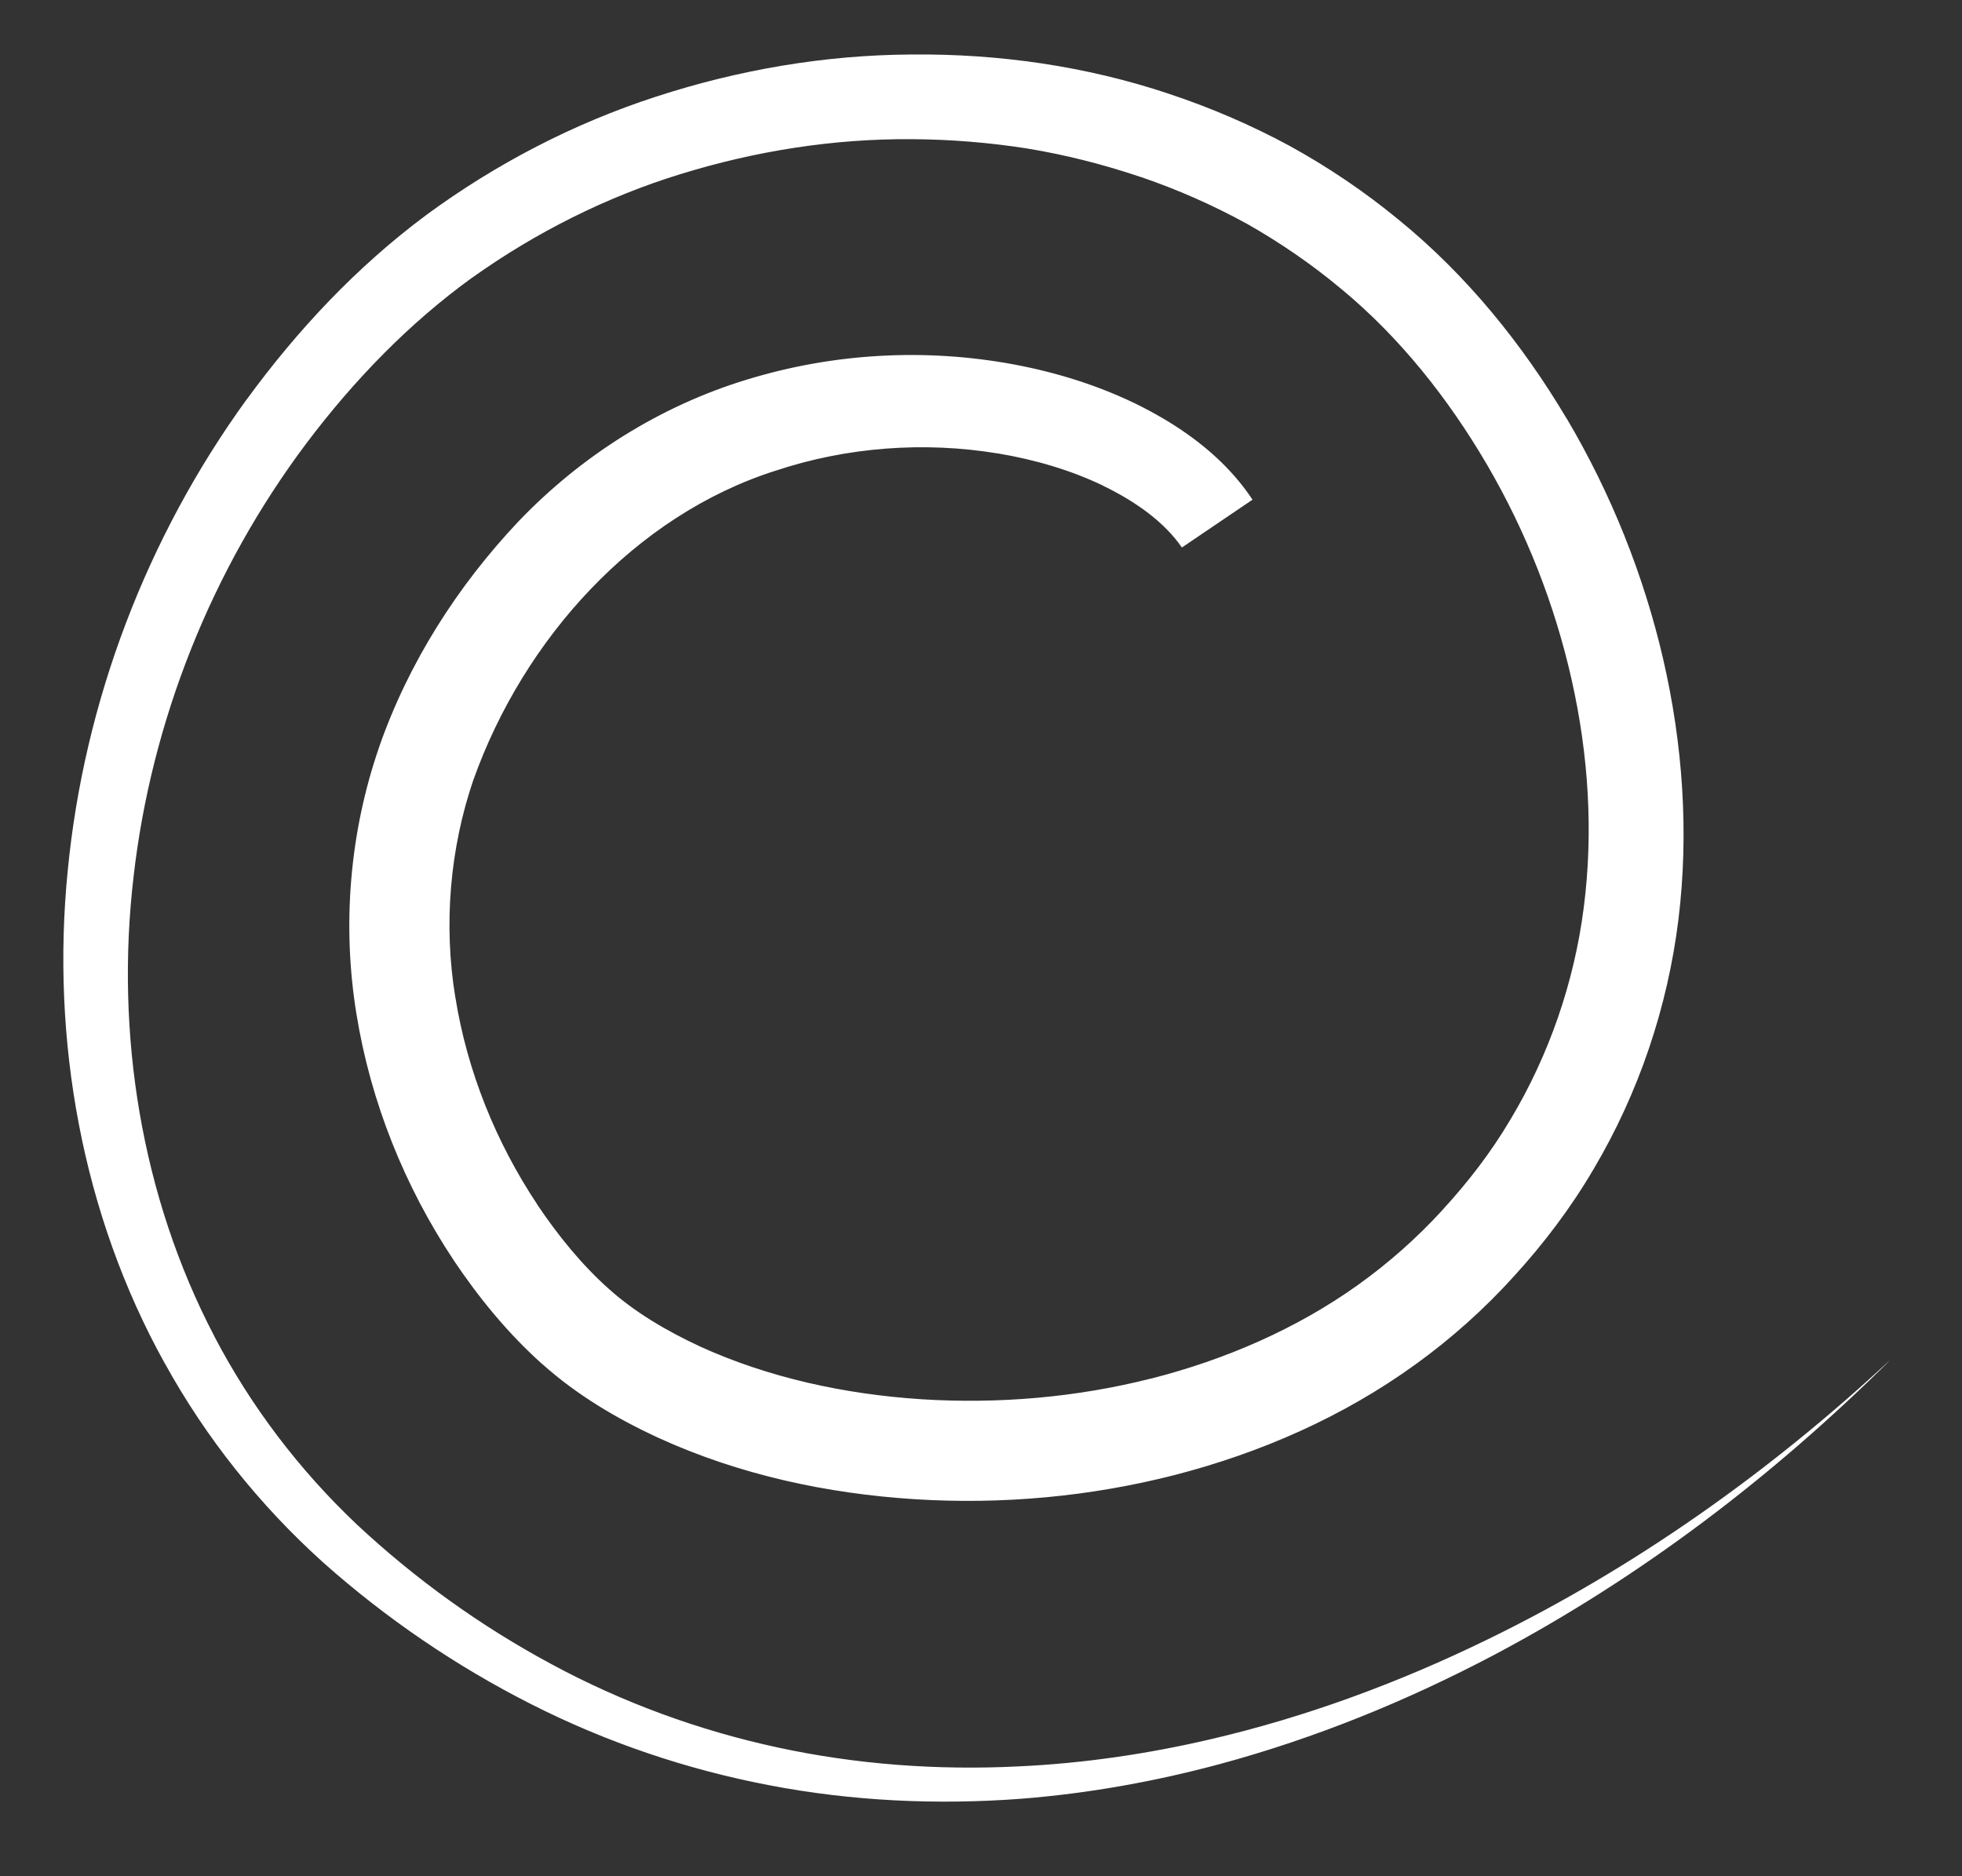 <?xml version="1.0" encoding="UTF-8"?> <svg xmlns="http://www.w3.org/2000/svg" width="23" height="22" viewBox="0 0 23 22" fill="none"><rect x="0" y="0" width="23" height="22" fill="#333333" stroke="none"/><path d="M22.157 15.948C20.777 17.29 19.214 18.457 17.497 19.346C15.782 20.23 13.899 20.842 11.956 20.974C10.986 21.038 10.006 20.985 9.052 20.792C8.098 20.602 7.169 20.278 6.305 19.83C5.44 19.383 4.636 18.825 3.915 18.171C3.197 17.512 2.587 16.735 2.125 15.879C1.19 14.166 0.852 12.163 1.058 10.236C1.259 8.303 1.987 6.43 3.141 4.862C3.72 4.081 4.398 3.365 5.189 2.784C5.981 2.209 6.864 1.757 7.796 1.461C8.729 1.163 9.707 1 10.689 1C11.668 0.996 12.654 1.141 13.582 1.458C14.047 1.615 14.499 1.811 14.93 2.047C15.359 2.286 15.766 2.564 16.143 2.876C16.902 3.5 17.522 4.276 18.015 5.115C18.509 5.957 18.872 6.872 19.088 7.822C19.302 8.771 19.369 9.757 19.247 10.727C19.125 11.697 18.802 12.642 18.3 13.482C18.051 13.904 17.752 14.296 17.422 14.656C17.094 15.018 16.724 15.347 16.326 15.632C15.529 16.206 14.613 16.602 13.666 16.844C12.716 17.086 11.731 17.173 10.754 17.11C9.779 17.045 8.806 16.834 7.913 16.423C7.469 16.215 7.04 15.963 6.672 15.631C6.303 15.299 5.995 14.917 5.723 14.512C5.184 13.698 4.815 12.773 4.661 11.809C4.506 10.848 4.59 9.846 4.91 8.923C5.231 8.001 5.769 7.165 6.437 6.457C7.111 5.752 7.964 5.213 8.9 4.929C9.833 4.642 10.834 4.587 11.788 4.763C12.264 4.852 12.732 4.999 13.164 5.218C13.592 5.439 13.999 5.731 14.266 6.135C13.99 5.737 13.581 5.455 13.151 5.246C12.718 5.037 12.251 4.903 11.778 4.824C10.829 4.669 9.845 4.745 8.94 5.046C7.105 5.636 5.716 7.21 5.086 8.981C4.782 9.877 4.704 10.845 4.859 11.777C5.011 12.709 5.375 13.608 5.901 14.395C6.166 14.786 6.468 15.157 6.818 15.468C7.168 15.78 7.58 16.022 8.01 16.22C8.874 16.611 9.823 16.813 10.773 16.872C11.724 16.93 12.686 16.844 13.608 16.608C14.529 16.371 15.415 15.984 16.183 15.43C16.567 15.153 16.921 14.837 17.238 14.486C17.556 14.137 17.845 13.759 18.082 13.352C18.564 12.541 18.874 11.63 18.989 10.694C19.106 9.757 19.041 8.801 18.829 7.878C18.617 6.956 18.263 6.066 17.781 5.249C17.299 4.434 16.697 3.684 15.965 3.085C15.601 2.784 15.207 2.517 14.793 2.287C14.377 2.061 13.94 1.872 13.491 1.722C13.04 1.572 12.578 1.458 12.109 1.383C11.64 1.311 11.163 1.274 10.689 1.276C9.737 1.274 8.786 1.43 7.88 1.716C6.973 2.002 6.116 2.44 5.347 2.995C4.582 3.556 3.919 4.251 3.352 5.013C2.22 6.542 1.505 8.371 1.304 10.258C1.099 12.143 1.426 14.094 2.321 15.772C2.766 16.61 3.356 17.372 4.053 18.019C4.754 18.663 5.543 19.22 6.389 19.665C7.235 20.111 8.145 20.436 9.083 20.63C10.022 20.825 10.987 20.886 11.945 20.829C13.866 20.72 15.743 20.14 17.462 19.279C19.186 18.419 20.761 17.273 22.157 15.948Z" fill="white"></path><path d="M22.157 15.948C22.157 15.948 22.157 15.948 22.157 15.948C20.76 17.278 19.186 18.425 17.469 19.292L17.469 19.292C16.443 19.808 15.366 20.223 14.255 20.5C13.497 20.688 12.724 20.812 11.947 20.857L11.948 20.857C10.986 20.911 10.019 20.849 9.081 20.65L9.08 20.65C8.141 20.454 7.229 20.126 6.383 19.679C5.537 19.23 4.749 18.674 4.046 18.025L4.047 18.026C3.351 17.377 2.762 16.613 2.318 15.775L2.318 15.774C1.423 14.101 1.106 12.143 1.322 10.264L1.322 10.263C1.532 8.379 2.257 6.557 3.388 5.044L3.388 5.045C3.958 4.285 4.622 3.597 5.382 3.047L5.38 3.048C6.148 2.498 7.002 2.068 7.901 1.788L7.901 1.788C8.804 1.506 9.748 1.356 10.689 1.361L10.69 1.361C11.634 1.363 12.577 1.508 13.46 1.815L13.461 1.815C13.906 1.968 14.336 2.158 14.745 2.385L14.743 2.384C15.149 2.612 15.535 2.879 15.892 3.178L15.893 3.179C16.604 3.77 17.194 4.511 17.665 5.321L17.664 5.321C18.132 6.128 18.476 7.006 18.678 7.915L18.678 7.914C18.879 8.823 18.937 9.761 18.818 10.673L18.818 10.673C18.699 11.584 18.392 12.471 17.919 13.255L17.918 13.257C17.686 13.647 17.405 14.013 17.092 14.353L17.09 14.354C16.781 14.692 16.435 14.998 16.062 15.263L16.061 15.264C15.316 15.796 14.453 16.169 13.552 16.396L13.552 16.396C12.651 16.622 11.713 16.703 10.785 16.64L10.785 16.64C9.855 16.575 8.939 16.372 8.113 15.989L8.116 15.99C7.698 15.794 7.312 15.561 6.994 15.273L6.994 15.273C6.667 14.977 6.381 14.626 6.126 14.242L6.127 14.244C5.627 13.486 5.285 12.624 5.144 11.732L5.144 11.732C5.003 10.849 5.083 9.927 5.376 9.085L5.376 9.086C5.672 8.239 6.172 7.46 6.798 6.798L6.796 6.8C7.414 6.155 8.197 5.662 9.045 5.406L9.046 5.405C9.899 5.144 10.819 5.092 11.697 5.255L11.696 5.255C12.133 5.336 12.555 5.47 12.938 5.664L12.935 5.663C13.023 5.708 13.107 5.755 13.189 5.806C13.463 5.975 13.696 6.178 13.849 6.411L14.677 5.85C14.331 5.352 13.845 5.029 13.37 4.797L13.368 4.796C12.884 4.563 12.371 4.417 11.86 4.332L11.858 4.332C10.833 4.164 9.771 4.245 8.783 4.574L8.787 4.573C6.785 5.222 5.301 6.91 4.624 8.817L4.622 8.824C4.293 9.796 4.21 10.846 4.379 11.857L4.379 11.855C4.545 12.862 4.937 13.821 5.502 14.662L5.503 14.664C5.784 15.078 6.108 15.477 6.501 15.825L6.5 15.824C6.902 16.181 7.355 16.441 7.811 16.65L7.814 16.651C8.747 17.07 9.749 17.278 10.743 17.338L10.744 17.338C11.742 17.396 12.75 17.303 13.721 17.052L13.722 17.052C14.687 16.8 15.623 16.39 16.445 15.794L16.445 15.794C16.853 15.498 17.23 15.159 17.567 14.784L17.565 14.786C17.9 14.416 18.206 14.013 18.461 13.573L18.459 13.576C18.969 12.71 19.295 11.741 19.413 10.746L19.413 10.746C19.533 9.753 19.458 8.747 19.233 7.785L19.233 7.785C19.008 6.822 18.633 5.894 18.127 5.045L18.127 5.045C17.622 4.2 16.99 3.416 16.211 2.785L16.212 2.786C15.827 2.471 15.413 2.193 14.979 1.955L14.975 1.953C14.537 1.718 14.08 1.523 13.609 1.368L13.609 1.368C13.139 1.215 12.656 1.098 12.166 1.023L12.164 1.022C11.676 0.95 11.182 0.915 10.688 0.919L10.689 0.919C9.698 0.923 8.714 1.09 7.778 1.393L7.778 1.392C6.837 1.695 5.952 2.154 5.158 2.734L5.156 2.735C4.363 3.325 3.685 4.048 3.109 4.833L3.108 4.833C1.956 6.411 1.235 8.293 1.043 10.231L1.043 10.23C0.847 12.164 1.198 14.162 2.129 15.874L2.128 15.874C2.593 16.732 3.203 17.506 3.92 18.162L3.921 18.162C4.643 18.814 5.448 19.371 6.31 19.815L6.31 19.815C7.175 20.262 8.102 20.583 9.054 20.771L9.054 20.771C10.009 20.96 10.986 21.012 11.952 20.946L11.952 20.946C12.725 20.895 13.492 20.768 14.24 20.578C15.369 20.291 16.457 19.863 17.489 19.334L17.489 19.334C19.211 18.452 20.775 17.289 22.157 15.948C22.157 15.948 22.157 15.948 22.157 15.948C20.747 17.258 19.162 18.385 17.435 19.225L17.435 19.225C16.4 19.73 15.314 20.132 14.195 20.393C13.454 20.566 12.698 20.677 11.939 20.712L11.939 20.712C10.99 20.759 10.037 20.69 9.112 20.489L9.112 20.489C8.19 20.29 7.296 19.962 6.468 19.515L6.468 19.515C5.639 19.07 4.87 18.517 4.184 17.876L4.185 17.877C3.51 17.239 2.941 16.49 2.513 15.67L2.513 15.669C1.655 14.028 1.351 12.12 1.565 10.287L1.565 10.286C1.774 8.446 2.487 6.668 3.595 5.194L3.595 5.194C4.151 4.456 4.798 3.788 5.537 3.254L5.535 3.256C6.282 2.724 7.11 2.308 7.982 2.04L7.983 2.04C8.86 1.769 9.776 1.625 10.688 1.632L10.69 1.632C11.146 1.634 11.602 1.672 12.054 1.743L12.052 1.743C12.5 1.817 12.942 1.93 13.374 2.076L13.373 2.075C13.801 2.221 14.216 2.404 14.612 2.621L14.609 2.619C15.001 2.841 15.374 3.096 15.718 3.384L15.72 3.385C16.408 3.954 16.977 4.67 17.435 5.454L17.435 5.454C17.891 6.236 18.226 7.089 18.424 7.971L18.424 7.971C18.622 8.85 18.68 9.758 18.566 10.641L18.566 10.641C18.454 11.518 18.159 12.372 17.706 13.128L17.704 13.131C17.482 13.507 17.212 13.859 16.91 14.187L16.909 14.189C16.611 14.515 16.279 14.809 15.92 15.066L15.92 15.066C15.2 15.581 14.365 15.943 13.493 16.165L13.494 16.164C12.618 16.386 11.705 16.464 10.801 16.407L10.802 16.407C9.899 16.348 9.009 16.154 8.205 15.788L8.208 15.789C7.809 15.604 7.439 15.384 7.136 15.112L7.135 15.111C6.822 14.832 6.546 14.493 6.299 14.126L6.301 14.127C5.813 13.395 5.477 12.56 5.339 11.699L5.338 11.697C5.198 10.845 5.272 9.955 5.551 9.139L5.549 9.146C6.139 7.49 7.445 6.043 9.092 5.519L9.096 5.518C9.927 5.242 10.831 5.174 11.697 5.317L11.695 5.316C12.131 5.389 12.552 5.512 12.934 5.696L12.932 5.696C13.318 5.883 13.651 6.123 13.855 6.42L14.683 5.859C14.424 5.468 14.073 5.177 13.715 4.955C13.609 4.89 13.501 4.829 13.393 4.774L13.39 4.772C12.908 4.528 12.395 4.368 11.879 4.272L11.879 4.272C10.841 4.08 9.762 4.141 8.753 4.452L8.755 4.451C7.732 4.763 6.81 5.348 6.078 6.114L6.076 6.116C5.366 6.869 4.79 7.766 4.444 8.761L4.444 8.762C4.098 9.763 4.009 10.845 4.178 11.887L4.178 11.886C4.345 12.922 4.743 13.912 5.32 14.779L5.321 14.781C5.61 15.212 5.948 15.628 6.349 15.988L6.35 15.988C6.765 16.361 7.237 16.636 7.71 16.856L7.713 16.857C8.669 17.295 9.7 17.514 10.723 17.579L10.723 17.579C11.748 17.644 12.784 17.549 13.78 17.293L13.78 17.293C14.777 17.035 15.743 16.614 16.591 16L16.59 16.001C17.014 15.695 17.405 15.345 17.755 14.957L17.753 14.959C18.101 14.577 18.417 14.16 18.682 13.707L18.681 13.709C19.211 12.814 19.549 11.811 19.676 10.781L19.676 10.781C19.801 9.758 19.726 8.721 19.497 7.729L19.497 7.728C19.267 6.737 18.884 5.783 18.367 4.909L18.366 4.909C17.847 4.035 17.194 3.226 16.392 2.573L16.393 2.574C15.996 2.247 15.568 1.958 15.117 1.71L15.115 1.709C14.662 1.464 14.189 1.261 13.703 1.1L13.704 1.1C12.729 0.774 11.704 0.629 10.687 0.639L10.689 0.639C9.668 0.644 8.655 0.819 7.692 1.133L7.692 1.133C6.724 1.447 5.813 1.921 4.997 2.521L4.996 2.522C4.181 3.128 3.485 3.872 2.895 4.68L2.894 4.68C1.72 6.298 0.986 8.225 0.794 10.209L0.794 10.208C0.597 12.189 0.961 14.238 1.931 15.985L1.931 15.984C2.413 16.859 3.043 17.648 3.782 18.315L3.783 18.316C4.522 18.975 5.346 19.536 6.226 19.982L6.226 19.982C7.109 20.43 8.054 20.75 9.024 20.934L9.023 20.934C9.993 21.12 10.984 21.165 11.963 21.092L11.963 21.092C12.755 21.03 13.538 20.89 14.302 20.684C15.423 20.381 16.502 19.94 17.524 19.4L17.524 19.4C19.236 18.492 20.789 17.308 22.157 15.948Z" fill="white"></path></svg> 